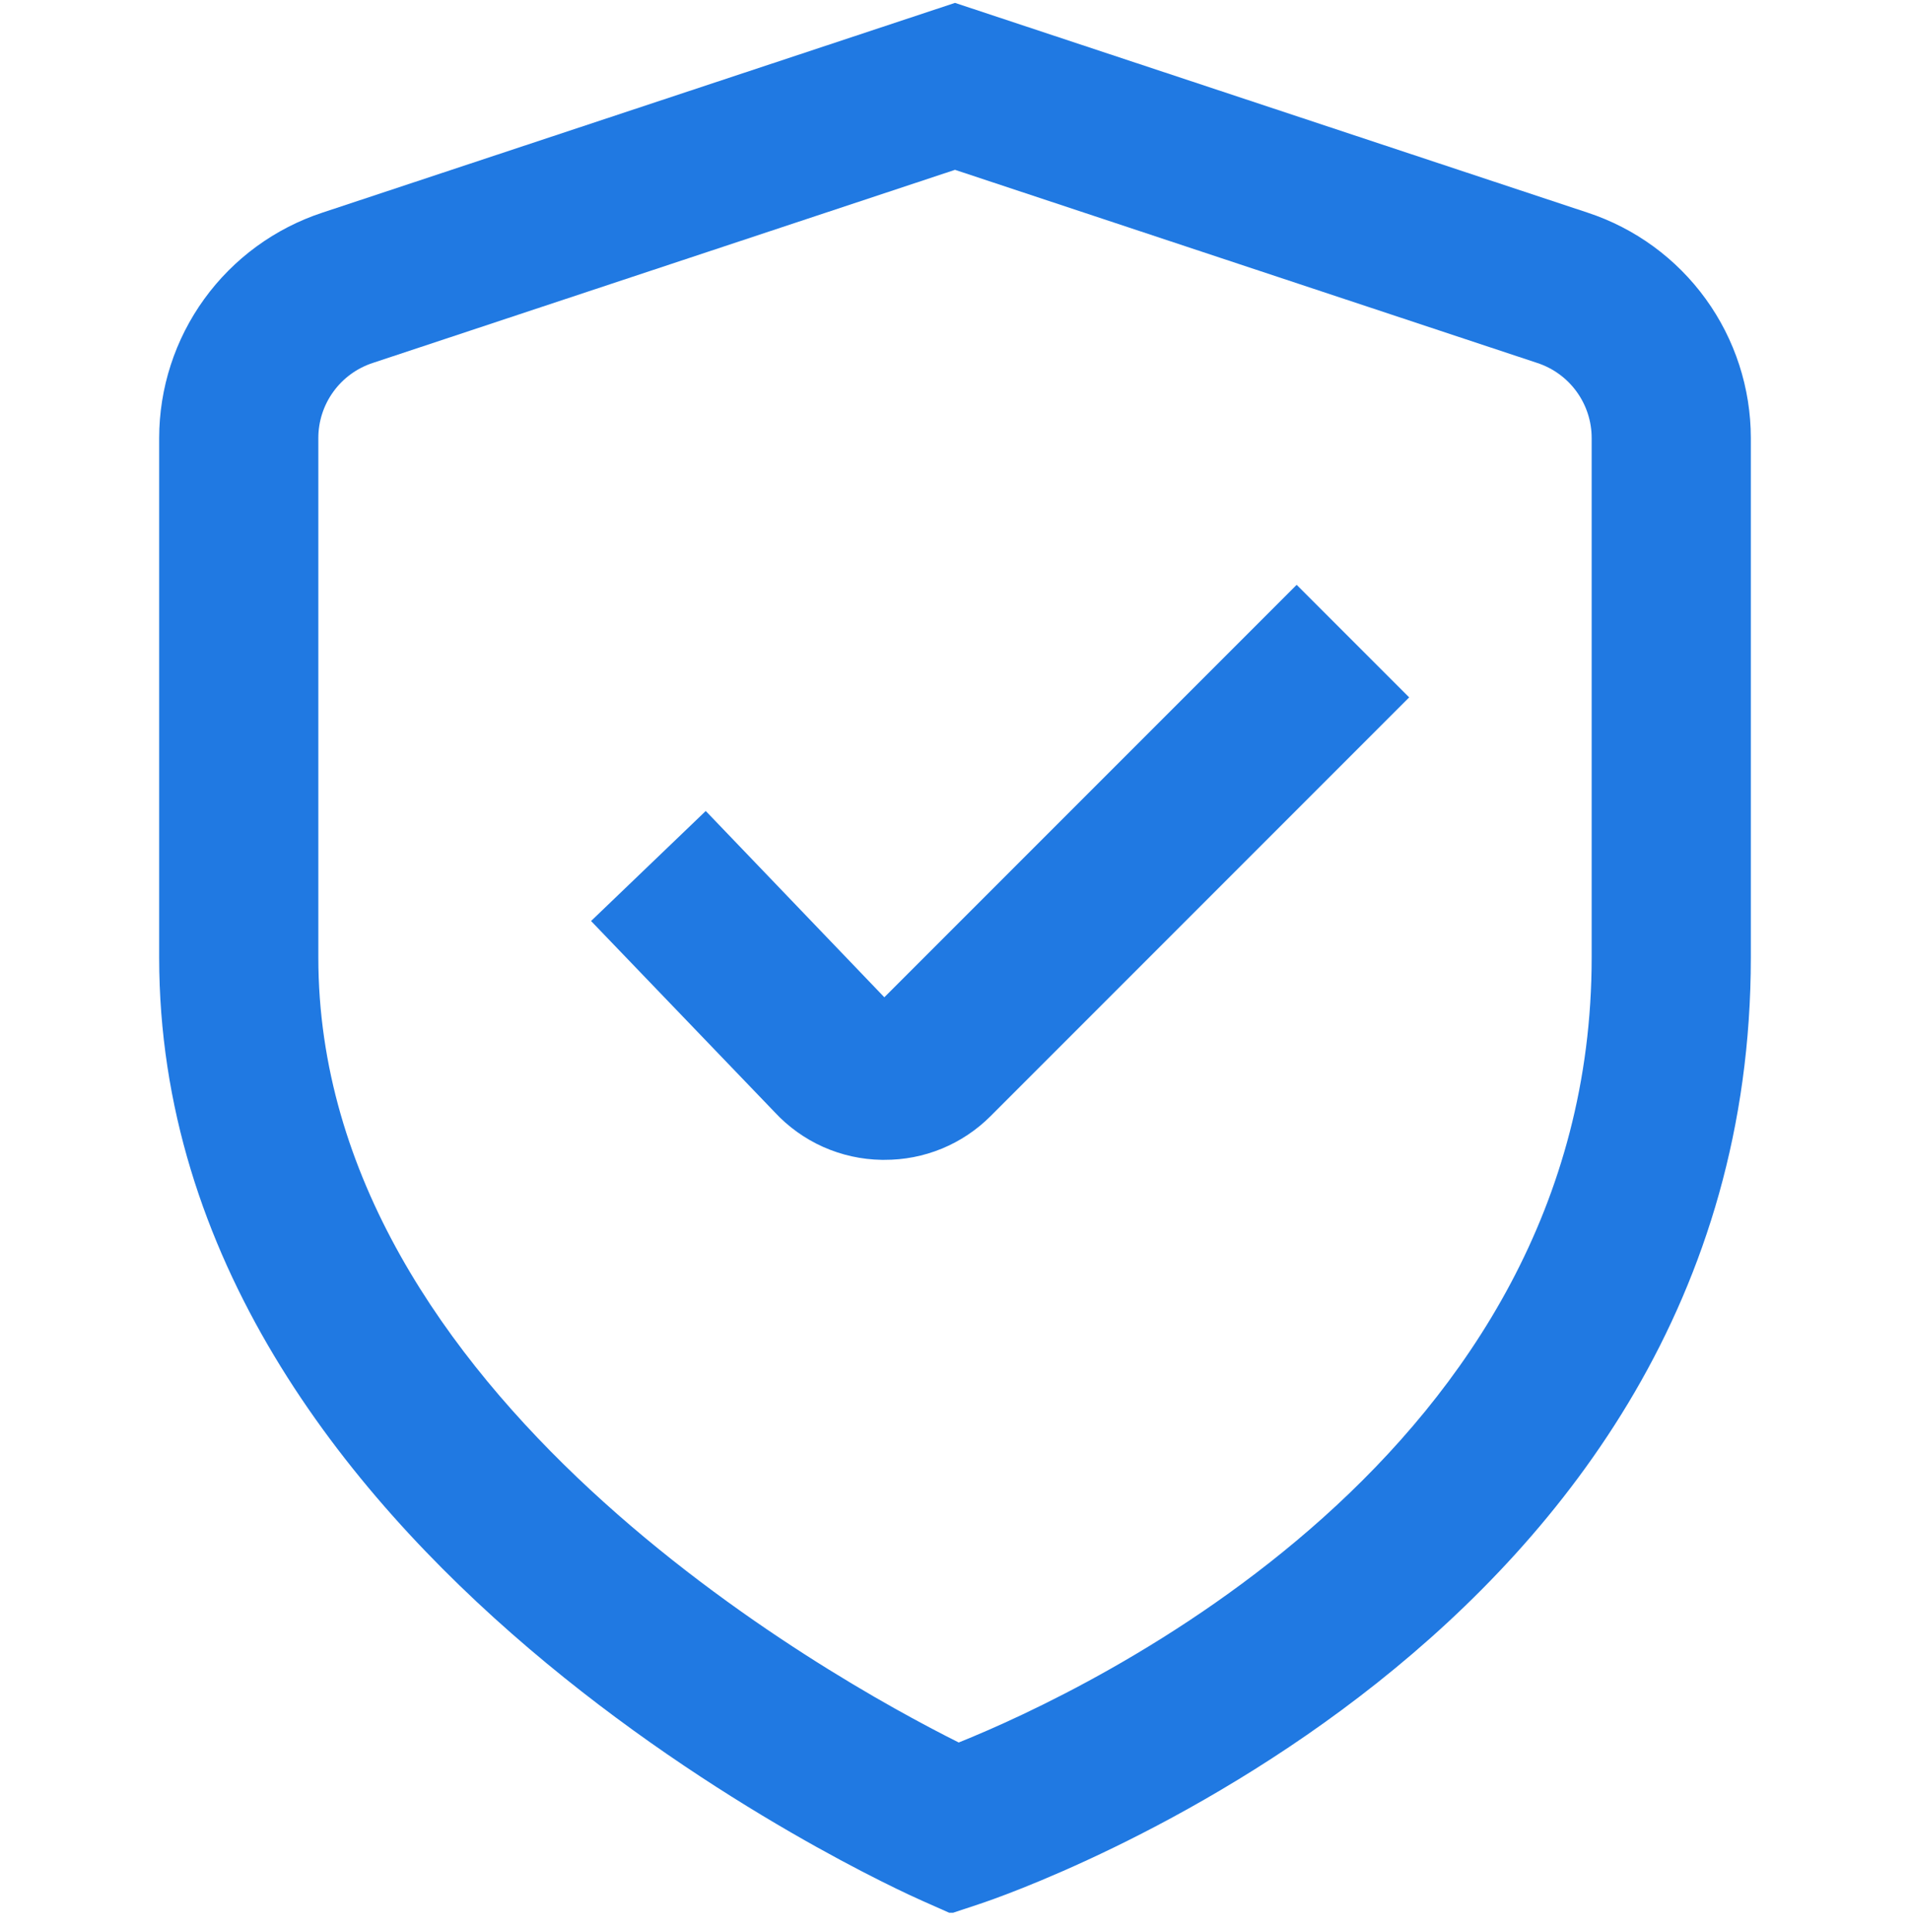 <svg width="90" height="91" viewBox="0 0 90 91" fill="none" xmlns="http://www.w3.org/2000/svg">
<g id="shield-check 1" clip-path="url(#clip0_797_17580)">
<g id="01 align center">
<path id="Vector" d="M44.805 90.136L43.477 89.547C42 88.898 7.5 73.317 7.5 45.102V20.637C7.501 18.283 8.245 15.989 9.626 14.082C11.007 12.175 12.955 10.753 15.191 10.017L45 0.136L74.809 10.017C77.045 10.753 78.993 12.175 80.374 14.082C81.755 15.989 82.499 18.283 82.5 20.637V45.102C82.5 77.266 47.67 89.183 46.185 89.678L44.805 90.136ZM45 8L17.565 17.097C16.819 17.341 16.168 17.815 15.708 18.451C15.247 19.087 14.999 19.852 15 20.637V45.102C15 65.705 39.15 79.07 45.176 82.081C51.191 79.662 75 68.588 75 45.102V20.637C75.001 19.852 74.753 19.087 74.292 18.451C73.832 17.815 73.181 17.341 72.435 17.097L45 8Z" fill="#2079E2"/>
<path id="Vector_2" d="M41.666 54.635H41.542C40.593 54.62 39.657 54.413 38.79 54.027C37.923 53.64 37.144 53.081 36.499 52.385L27.851 43.385L33.255 38.202L41.67 46.977L61.099 27.549L66.401 32.851L46.672 52.58C46.015 53.236 45.235 53.756 44.375 54.109C43.516 54.462 42.595 54.64 41.666 54.635Z" fill="#2079E2"/>
</g>
</g>
<defs>
<clipPath id="clip0_797_17580">
<rect width="90" height="90" fill="white" transform="translate(0 0.102)"/>
</clipPath>
</defs>
</svg>
